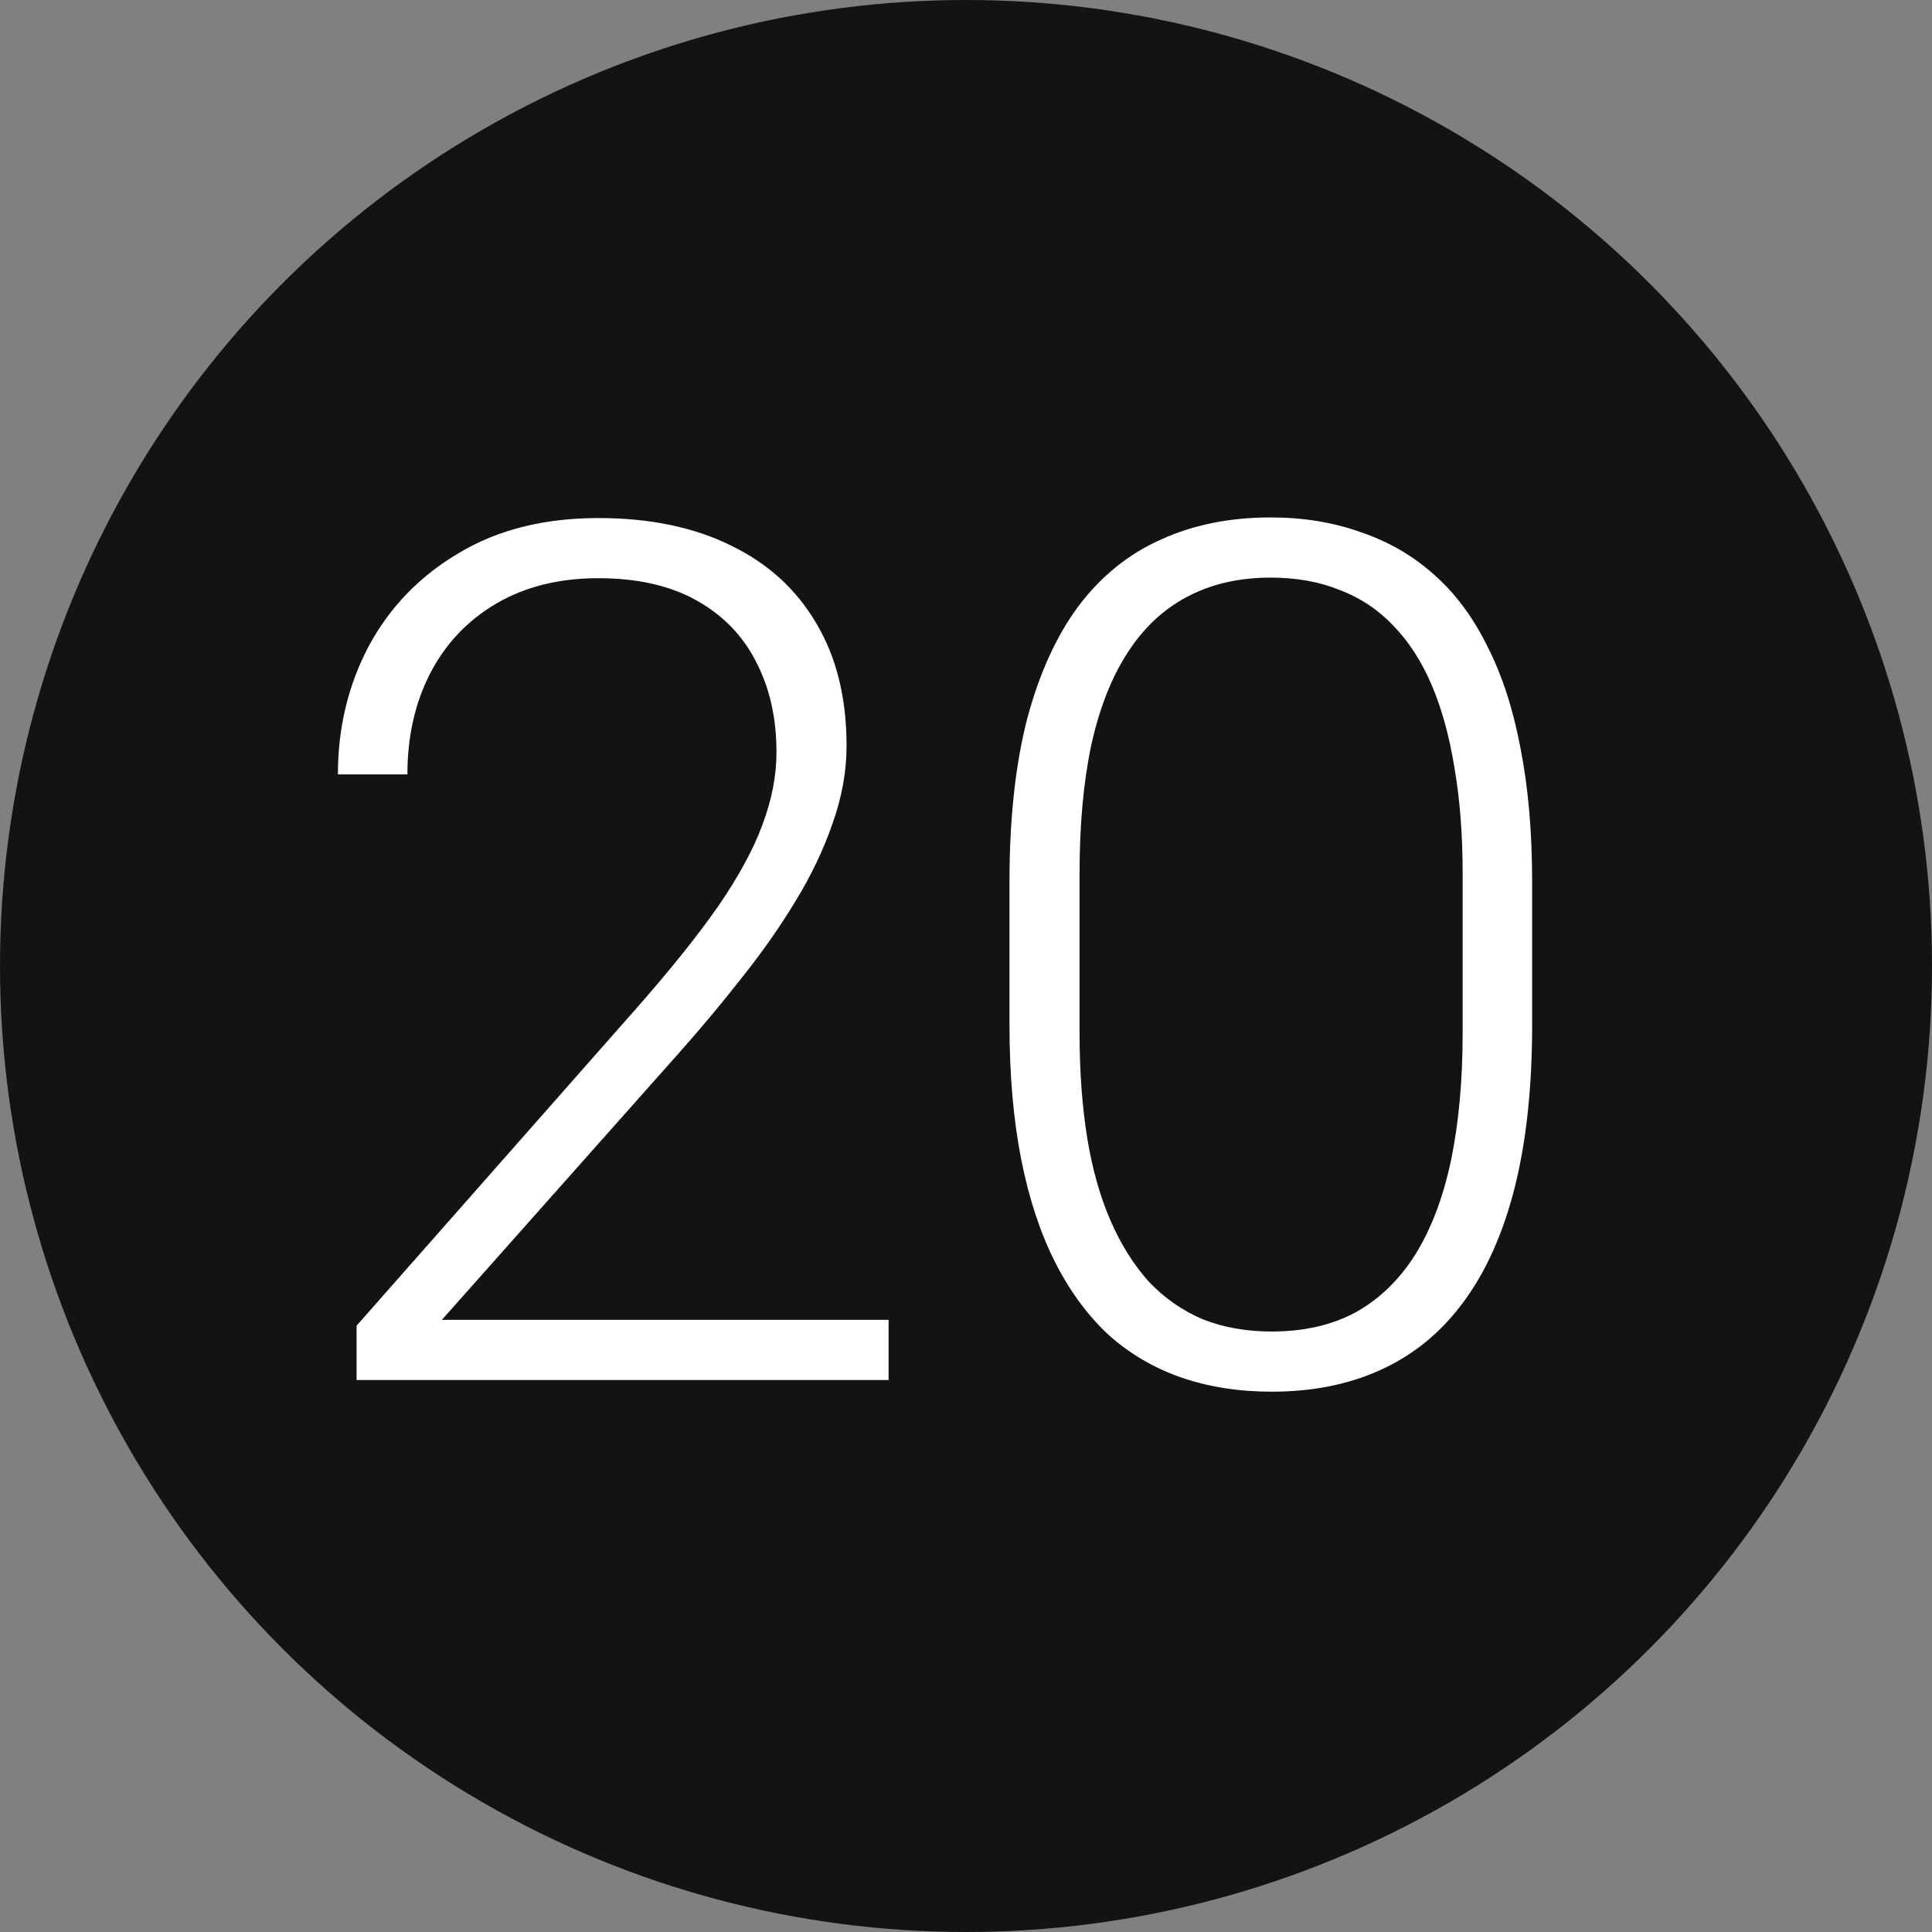 <?xml version="1.0" encoding="UTF-8"?> <svg xmlns="http://www.w3.org/2000/svg" width="63" height="63" viewBox="0 0 63 63" fill="none"><rect x="0" y="0" width="63" height="63" fill="#808080" stroke="none"/> <circle cx="31.5" cy="31.5" r="31.5" fill="#131313"></circle> <path d="M28.976 43.039V45H11.628V43.229L20.711 32.927C21.841 31.645 22.743 30.521 23.416 29.556C24.088 28.579 24.571 27.69 24.863 26.89C25.168 26.078 25.32 25.291 25.32 24.529C25.32 23.412 25.098 22.428 24.653 21.577C24.222 20.727 23.574 20.06 22.711 19.578C21.848 19.095 20.781 18.854 19.512 18.854C18.242 18.854 17.138 19.127 16.198 19.673C15.259 20.219 14.535 20.98 14.027 21.958C13.532 22.923 13.285 24.021 13.285 25.252H11.019C11.019 23.729 11.355 22.332 12.028 21.063C12.713 19.794 13.691 18.784 14.96 18.035C16.23 17.273 17.747 16.893 19.512 16.893C21.188 16.893 22.628 17.191 23.834 17.788C25.041 18.372 25.967 19.216 26.615 20.32C27.275 21.425 27.605 22.758 27.605 24.319C27.605 25.157 27.453 26.002 27.148 26.852C26.856 27.703 26.45 28.553 25.929 29.404C25.421 30.242 24.837 31.073 24.177 31.898C23.53 32.724 22.851 33.536 22.14 34.336L14.408 43.039H28.976ZM49.961 28.756V33.422C49.961 35.453 49.771 37.224 49.39 38.735C49.009 40.233 48.451 41.477 47.714 42.467C46.991 43.445 46.102 44.175 45.048 44.657C44.007 45.14 42.814 45.381 41.468 45.381C40.402 45.381 39.424 45.228 38.536 44.924C37.647 44.619 36.853 44.156 36.155 43.534C35.47 42.899 34.886 42.105 34.403 41.153C33.921 40.201 33.553 39.084 33.299 37.802C33.045 36.507 32.918 35.047 32.918 33.422V28.756C32.918 26.712 33.108 24.948 33.489 23.462C33.883 21.977 34.441 20.746 35.165 19.768C35.901 18.791 36.796 18.067 37.85 17.597C38.904 17.115 40.097 16.873 41.43 16.873C42.497 16.873 43.474 17.032 44.363 17.35C45.264 17.654 46.058 18.111 46.743 18.721C47.441 19.33 48.025 20.111 48.495 21.063C48.977 22.002 49.339 23.113 49.581 24.395C49.834 25.678 49.961 27.131 49.961 28.756ZM47.695 33.688V28.471C47.695 27.214 47.606 26.071 47.429 25.043C47.264 24.015 47.016 23.113 46.686 22.339C46.356 21.564 45.937 20.917 45.429 20.396C44.934 19.876 44.35 19.489 43.677 19.235C43.017 18.968 42.268 18.835 41.43 18.835C40.402 18.835 39.494 19.044 38.707 19.463C37.933 19.87 37.285 20.479 36.765 21.291C36.244 22.091 35.851 23.094 35.584 24.3C35.33 25.506 35.203 26.896 35.203 28.471V33.688C35.203 34.933 35.286 36.069 35.451 37.097C35.616 38.113 35.87 39.014 36.212 39.801C36.555 40.588 36.974 41.255 37.469 41.801C37.977 42.334 38.561 42.74 39.221 43.02C39.894 43.286 40.643 43.419 41.468 43.419C42.522 43.419 43.436 43.21 44.21 42.791C44.985 42.359 45.632 41.731 46.153 40.906C46.673 40.068 47.06 39.046 47.315 37.84C47.568 36.621 47.695 35.237 47.695 33.688Z" fill="white"></path> </svg> 